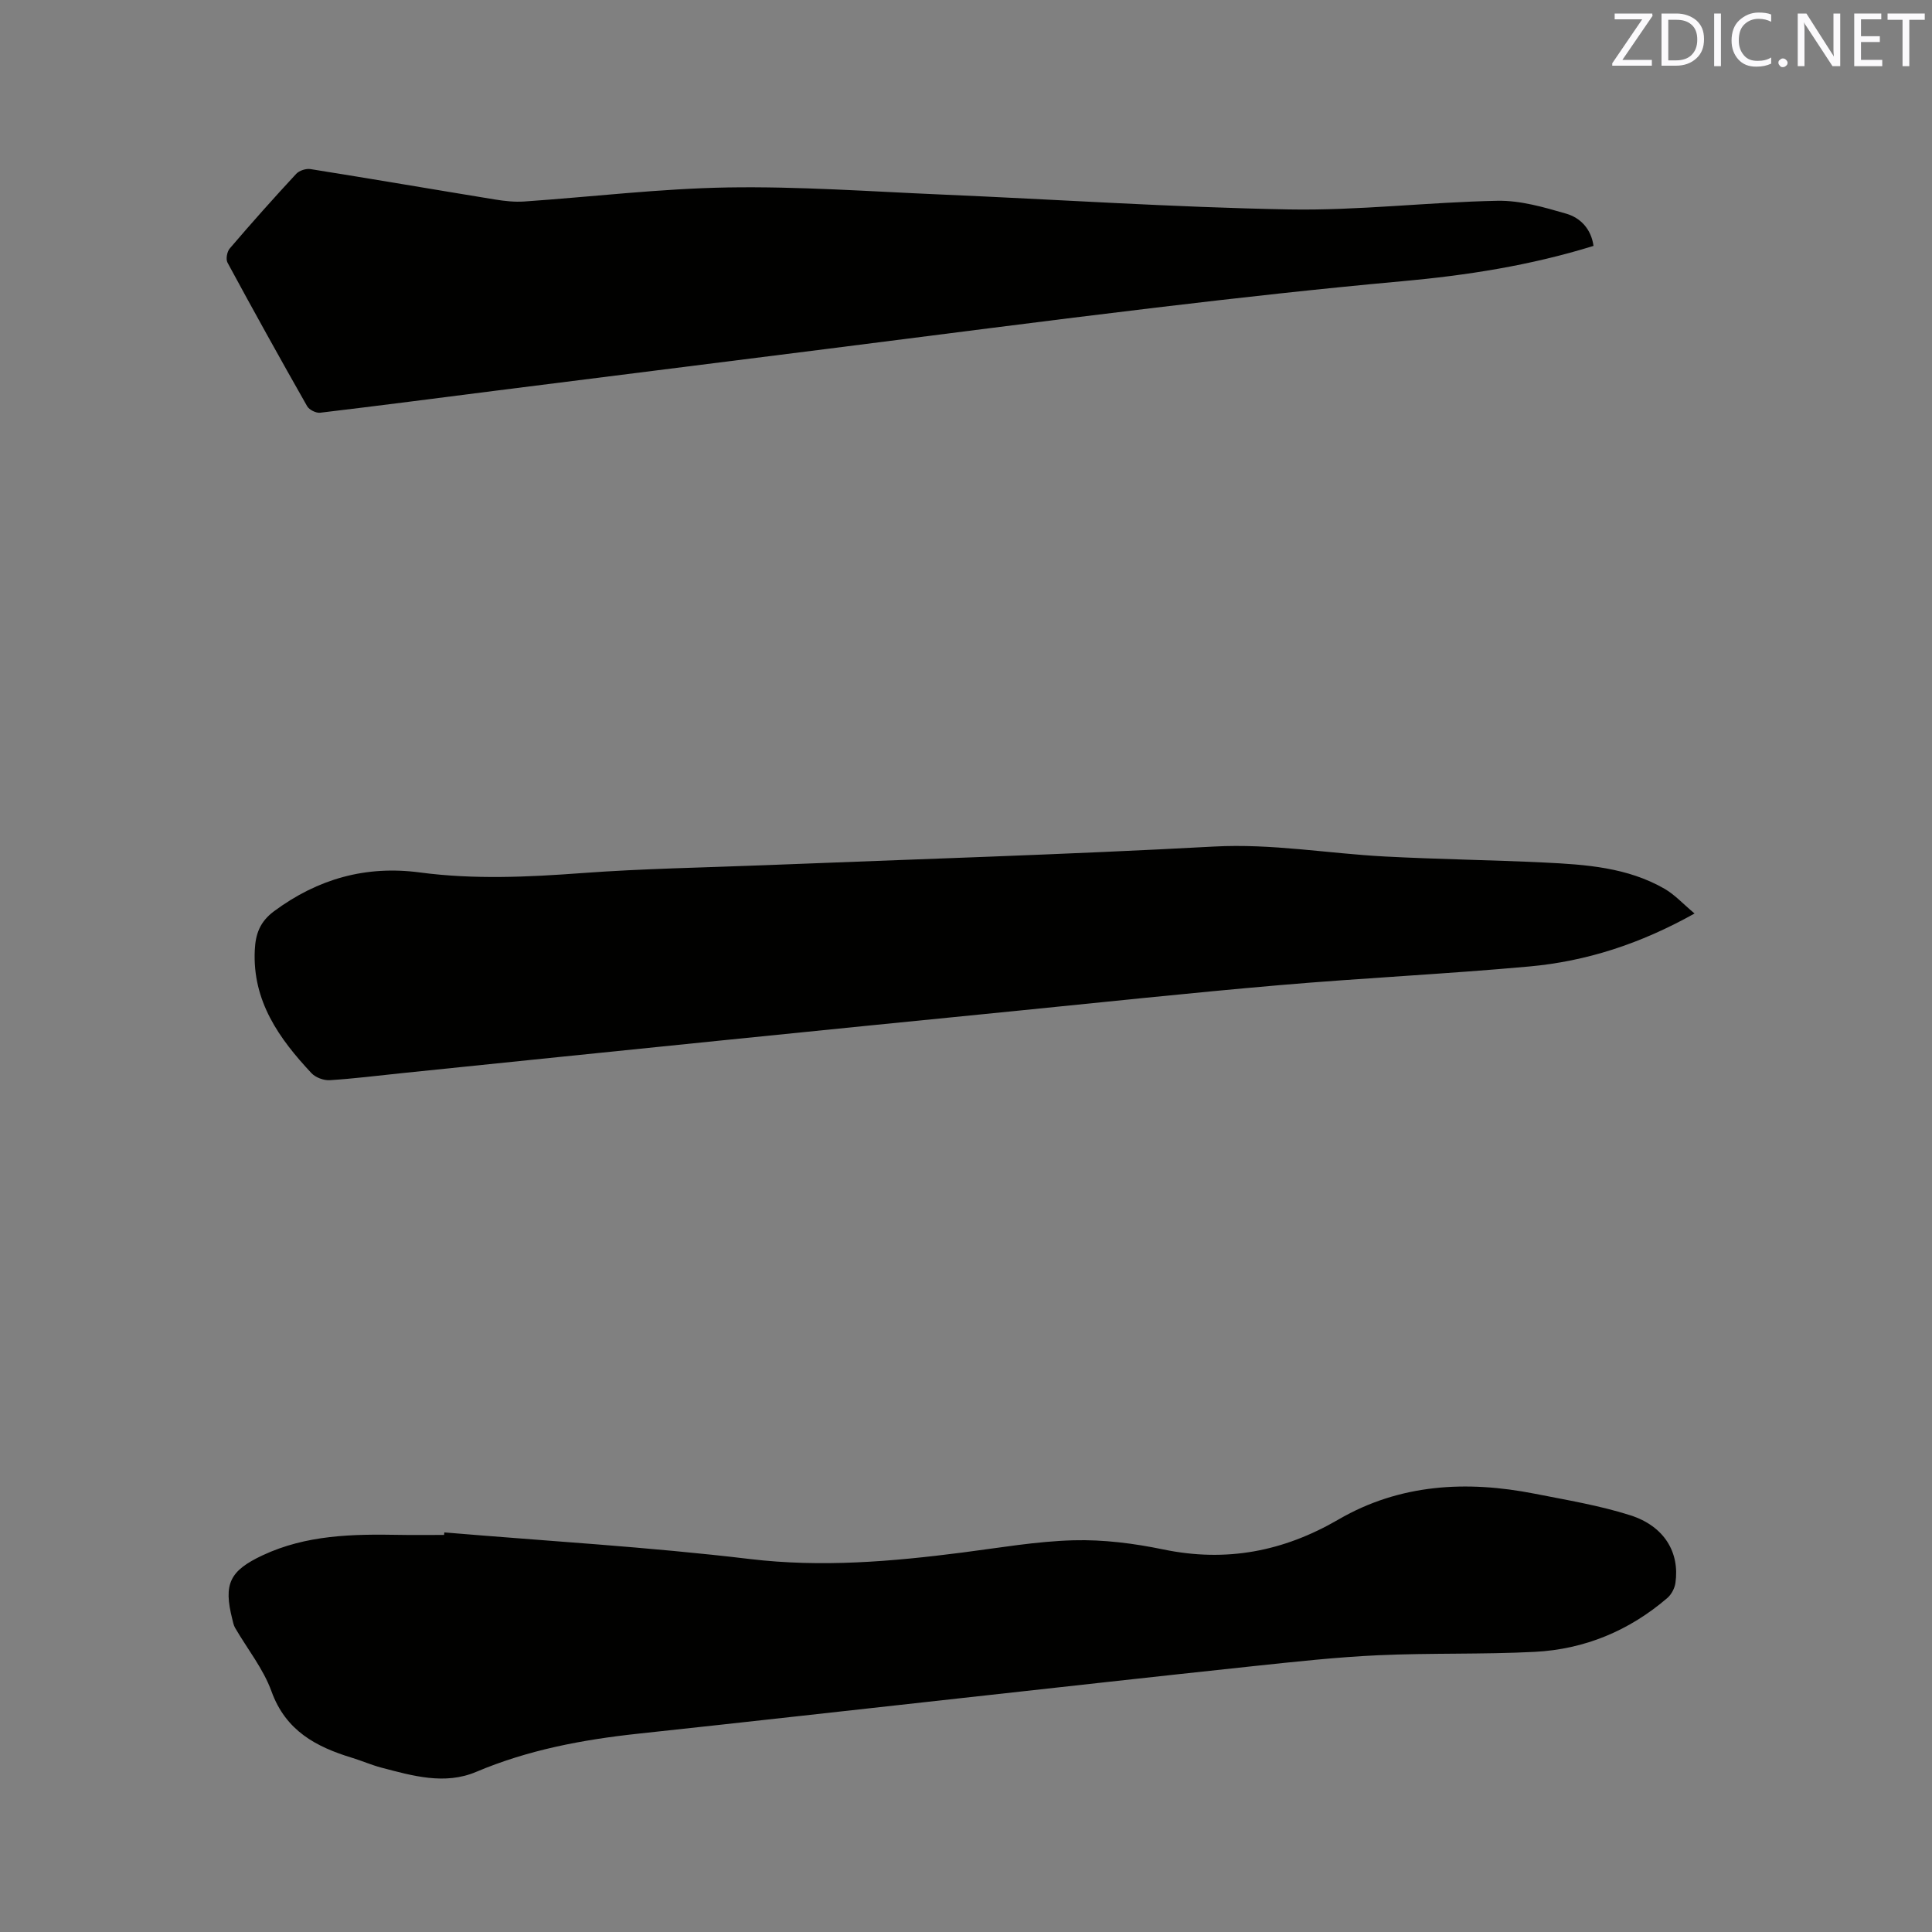 <svg enable-background="new 0 0 400 400" viewBox="0 0 400 400" xmlns="http://www.w3.org/2000/svg"><rect x="0" y="0" width="400" height="400" fill="#808080" stroke="none"/><path d="m92 317.27c21.1 1.78 42.26 3 63.27 5.51 14.84 1.77 29.34.53 43.95-1.34 7.67-.98 15.34-2.33 23.04-2.54 6.19-.17 12.52.64 18.61 1.9 13 2.69 24.82.44 36.26-6.21 12.68-7.37 26.51-8.11 40.63-5.33 6.63 1.31 13.36 2.42 19.77 4.46 7.03 2.24 10.26 7.67 9.35 14.01-.16 1.11-.83 2.39-1.68 3.12-7.89 6.78-17.13 10.62-27.46 11.15-10.78.55-21.61.21-32.39.7-8.56.39-17.1 1.33-25.62 2.23-20.43 2.17-40.86 4.46-61.28 6.71-22.11 2.43-44.21 4.93-66.33 7.3-11.52 1.24-22.77 3.35-33.54 7.91-6.5 2.75-13.15.82-19.62-.88-2.04-.54-4-1.4-6.02-2.02-7.48-2.27-13.78-5.6-16.73-13.77-1.69-4.68-5-8.78-7.54-13.16-.31-.54-.43-1.2-.58-1.81-1.85-7.29-.55-10 6.3-13.21 9.03-4.23 18.65-4.4 28.33-4.22 3.07.06 6.14.01 9.22.01.02-.16.04-.34.06-.52z" fill="#010100"/><path d="m350.84 189.13c-11.26 6.3-22.43 9.9-34.23 10.97-17.19 1.56-34.45 2.38-51.65 3.86-18.47 1.59-36.9 3.57-55.35 5.41-20.24 2.01-40.48 4.03-60.71 6.09-21.92 2.22-43.84 4.48-65.76 6.73-4.95.51-9.9 1.14-14.86 1.45-1.25.08-2.95-.55-3.8-1.46-6.71-7.17-12.24-14.92-11.73-25.48.16-3.34 1.06-5.87 4-8.05 9.07-6.71 19-9.5 30.17-8.02 11.2 1.49 22.37.96 33.61.13 12.56-.93 25.18-1.13 37.78-1.63 31.01-1.24 62.03-2.18 93.02-3.86 11.97-.65 23.61 1.44 35.41 2.06 11 .58 22.02.72 33.02 1.25 8.58.41 17.2 1.01 24.88 5.44 2.11 1.22 3.83 3.13 6.2 5.11z" fill="#010100"/><path d="m329.92 50.91c-13.02 4.04-26.24 6.11-39.67 7.32-16.98 1.54-33.93 3.43-50.86 5.45-22.83 2.72-45.62 5.71-68.43 8.59-22.7 2.86-45.41 5.72-68.11 8.59-12.19 1.55-24.37 3.14-36.57 4.59-.86.1-2.27-.61-2.69-1.35-5.6-9.85-11.1-19.76-16.49-29.73-.38-.71-.1-2.27.47-2.93 4.48-5.24 9.06-10.39 13.75-15.44.63-.69 2.04-1.14 2.97-.99 12.76 2.03 25.49 4.22 38.24 6.3 1.97.32 4.01.54 5.99.41 14.06-.97 28.1-2.67 42.16-2.91 14.7-.24 29.42.83 44.13 1.46 24.02 1.03 48.03 2.65 72.06 3.09 14.37.26 28.77-1.51 43.17-1.79 4.73-.09 9.58 1.32 14.2 2.66 2.96.85 5.19 3.15 5.68 6.68z" fill="#010100"/><g fill="#fbfafc"><path d="m342.2 3.2-6.3 9.2h6.1v1.2h-8.2v-.5l6.2-9.1h-5.7v-1.2h7.8v.4z"/><path d="m344 13.7v-10.9h3.1c1.6 0 3 .5 4.1 1.4 1.1 1 1.6 2.2 1.6 3.9s-.5 3-1.6 4-2.5 1.5-4.2 1.5h-3zm1.4-9.6v8.4h1.6c1.4 0 2.5-.4 3.2-1.1.8-.8 1.2-1.8 1.2-3.2s-.4-2.4-1.2-3.1-1.8-1-3.1-1z"/><path d="m356.3 2.8v10.9h-1.4v-10.9z"/><path d="m366.6 13.2c-.8.4-1.8.6-3 .6-1.6 0-2.8-.5-3.7-1.5s-1.4-2.3-1.4-3.9c0-1.7.5-3.2 1.6-4.2s2.4-1.6 4-1.6c1 0 1.9.1 2.6.4v1.5c-.8-.4-1.6-.6-2.6-.6-1.2 0-2.2.4-3 1.2s-1.1 1.9-1.1 3.3c0 1.3.4 2.3 1.1 3.1s1.6 1.1 2.8 1.1c1.1 0 2-.2 2.8-.7v1.3z"/><path d="m368.2 13c0-.3.1-.5.3-.6.2-.2.4-.3.6-.3.3 0 .5.1.7.3s.3.4.3.6-.1.5-.3.6c-.2.2-.4.3-.7.3s-.5-.1-.6-.3c-.2-.2-.3-.4-.3-.6z"/><path d="m381.1 13.7h-1.7l-5.5-8.4c-.2-.2-.3-.5-.4-.7 0 .2.1.8.1 1.5v7.6h-1.4v-10.9h1.8l5.3 8.3c.3.4.4.6.4.8 0-.3-.1-.8-.1-1.6v-7.5h1.4v10.9z"/><path d="m389.7 13.7h-5.8v-10.9h5.6v1.2h-4.2v3.5h3.9v1.2h-3.9v3.7h4.4z"/><path d="m398.4 4.1h-3.1v9.6h-1.4v-9.6h-3.1v-1.3h7.7v1.3z"/></g></svg>